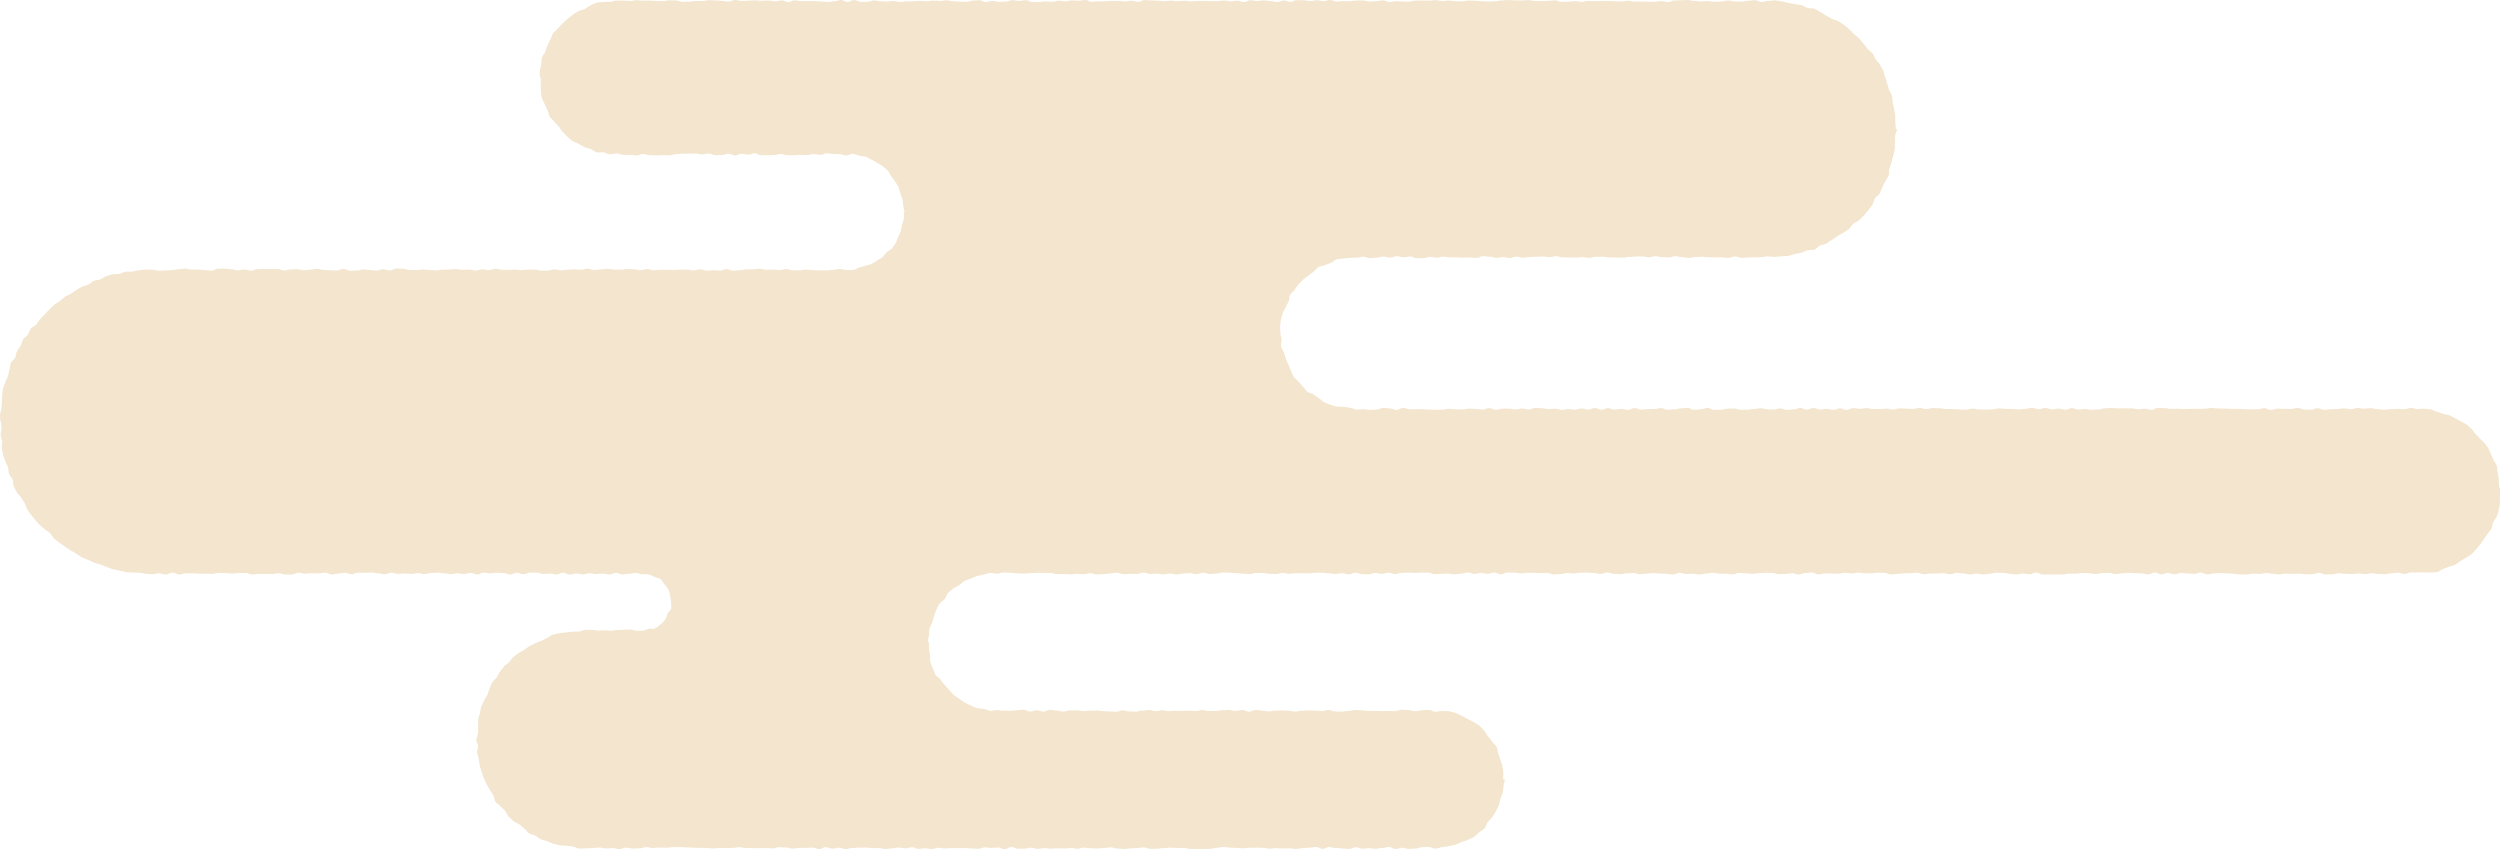 <svg id="cloud-01" xmlns="http://www.w3.org/2000/svg" xmlns:xlink="http://www.w3.org/1999/xlink" width="641.329" height="217.805" viewBox="0 0 641.329 217.805">
  <defs>
    <clipPath id="clip-path">
      <rect id="長方形_287" data-name="長方形 287" width="641.329" height="217.805" fill="none"/>
    </clipPath>
    <clipPath id="clip-path-2">
      <rect id="長方形_286" data-name="長方形 286" width="641.329" height="217.806" fill="none"/>
    </clipPath>
    <clipPath id="clip-path-4">
      <path id="パス_2564" data-name="パス 2564" d="M259.4,217.284c.845,0,.845.437,1.689.437s.854-.026,1.7-.026.852-.243,1.7-.243.849.309,1.7.309.852-.189,1.7-.189.852.139,1.706.139.852-.1,1.706-.1.849.054,1.7.054.852-.125,1.7-.125.852.2,1.7.2.852-.3,1.7-.3.849.156,1.7.156.849.066,1.7.066.849-.125,1.7-.125.852-.163,1.7-.163.849.295,1.7.295.847.125,1.7.125.849-.144,1.7-.144.852-.118,1.7-.118.847-.151,1.7-.151.849.368,1.7.368.849-.024,1.7-.024.849-.165,1.7-.165.854-.106,1.7-.106.854.08,1.7.08.854-.009,1.706-.009.852.238,1.7.238.849.014,1.7.014.849,0,1.7,0,.847-.017,1.7-.017.852-.274,1.7-.274.849-.2,1.7-.2.847.156,1.7.156.847.059,1.7.059.847.118,1.7.118.849-.142,1.7-.142.849-.021,1.7-.021.847.035,1.7.035.849.2,1.7.2.849-.12,1.7-.12.847.1,1.7.1.849-.054,1.7-.054.849.153,1.7.153.847-.2,1.7-.2.847-.116,1.694-.116.852-.186,1.7-.186.849.481,1.7.481.849-.444,1.7-.444.847.231,1.7.231.852.13,1.7.13.854.109,1.7.109.854-.425,1.7-.425.852.361,1.7.361.849-.106,1.7-.106.852.132,1.7.132.852-.222,1.7-.222.849-.227,1.7-.227.847.5,1.694.5.849-.321,1.7-.321.849.29,1.7.29.847-.066,1.694-.066.847-.354,1.7-.354.847-.08,1.692-.08.849.432,1.7.432c.583,0,1.147-.3,1.715-.359s1.137-.153,1.7-.262,1.142-.179,1.687-.345,1.05-.465,1.579-.682,1.123-.316,1.63-.588a17.244,17.244,0,0,0,1.59-.72,17.469,17.469,0,0,0,1.3-1.177c.446-.366.989-.642,1.4-1.048s.462-1.133.828-1.579a16.428,16.428,0,0,0,1.168-1.267,17.234,17.234,0,0,0,.9-1.468c.271-.507.538-1.012.76-1.548s.252-1.121.422-1.673.486-1.055.6-1.623.177-1.133.234-1.713.3-1.14.3-1.725h-.444c0-.583.13-1.149.075-1.715s-.142-1.14-.252-1.7-.361-1.088-.526-1.635-.309-1.1-.529-1.628-.189-1.185-.46-1.692-.823-.849-1.144-1.328a17.106,17.106,0,0,0-1.036-1.361c-.366-.446-.585-1.019-.993-1.425s-.762-.89-1.21-1.258-.991-.611-1.472-.932a17.2,17.2,0,0,0-1.541-.79,16.776,16.776,0,0,0-1.524-.807,16.328,16.328,0,0,0-1.586-.731c-.547-.165-1.116-.352-1.685-.465a3.674,3.674,0,0,0-.967-.021,5.121,5.121,0,0,1-.783.009c-.569-.057-1.142.146-1.725.146-.864,0-.864-.462-1.727-.462s-.864.092-1.727.092-.861.238-1.72.238-.861-.283-1.723-.283-.852-.106-1.711-.106-.854.38-1.713.38-.857-.042-1.711-.042-.861.042-1.718.042-.857-.083-1.715-.083-.857.009-1.711.009-.859-.13-1.718-.13-.852-.1-1.706-.1-.854.25-1.7.25-.854.156-1.711.156-.854-.026-1.713-.026-.849-.366-1.706-.366-.849.264-1.7.264-.847-.132-1.694-.132-.849-.042-1.694-.042-.854.083-1.711.083-.852.219-1.706.219-.852-.215-1.708-.215-.854-.076-1.708-.076-.854.045-1.708.045-.854.215-1.708.215-.852-.219-1.7-.219-.852-.142-1.7-.142-.852.413-1.708.413-.852-.418-1.706-.418-.857.227-1.711.227-.854-.238-1.706-.238-.852.076-1.7.076-.849.16-1.7.16-.852.031-1.7.031-.849-.238-1.7-.238-.854.238-1.7.238-.852-.083-1.7-.083-.849.061-1.7.061-.852-.059-1.7-.059-.852.118-1.708.118-.852-.234-1.706-.234-.852.231-1.7.231-.849-.3-1.7-.3-.847.142-1.7.142-.849.276-1.7.276-.849-.047-1.7-.047-.847-.276-1.694-.276-.847.352-1.7.352-.845-.059-1.692-.059-.849-.092-1.694-.092-.849-.177-1.7-.177-.847.045-1.7.045-.847.106-1.7.106-.849-.179-1.7-.179-.849.035-1.7.035-.849.271-1.7.271-.852-.248-1.7-.248-.849-.177-1.7-.177-.849.453-1.7.453-.852-.352-1.7-.352-.852.314-1.7.314-.845-.458-1.694-.458-.847.139-1.692.139-.845.123-1.689.123-.847-.017-1.692-.017-.849-.144-1.7-.144c-.583,0-1.17.224-1.739.168a17.347,17.347,0,0,1-1.671-.493,17.327,17.327,0,0,1-1.737-.156,16.52,16.52,0,0,1-1.588-.71,16.823,16.823,0,0,1-1.55-.757c-.51-.271-.941-.656-1.423-.977a17.068,17.068,0,0,1-1.413-.975c-.444-.366-.729-.885-1.135-1.293s-.8-.8-1.163-1.246-.715-.875-1.036-1.357-1.029-.724-1.3-1.234-.439-1.088-.661-1.621a17.031,17.031,0,0,1-.663-1.621c-.168-.547.026-1.2-.085-1.767a16.727,16.727,0,0,1-.274-1.7c-.054-.569-.019-1.135-.019-1.718h-.311a17.411,17.411,0,0,1,.323-1.72,17.292,17.292,0,0,1,.118-1.727,17.211,17.211,0,0,1,.734-1.586c.168-.555.255-1.114.474-1.645s.307-1.126.573-1.63a16.955,16.955,0,0,1,.816-1.531c.321-.481.944-.729,1.307-1.173s.441-1.151.849-1.557a17.335,17.335,0,0,1,1.321-1.135c.446-.366,1.038-.536,1.517-.857s.854-.819,1.364-1.095,1.1-.382,1.635-.6a16.974,16.974,0,0,1,1.6-.651c.547-.165,1.118-.293,1.687-.4a16.7,16.7,0,0,1,1.7-.413c.566-.057,1.161.177,1.744.177.861,0,.861-.3,1.725-.3s.864.057,1.725.057.861.165,1.72.165.859.064,1.718.064.854-.12,1.711-.12.854-.092,1.711-.092.859.026,1.711.026.859.019,1.72.019.852.3,1.708.3.854-.033,1.708-.033.859.1,1.715.1.854-.156,1.7-.156.854.109,1.706.109.854-.236,1.7-.236.859.3,1.713.3.852-.1,1.7-.1.852-.16,1.7-.16.847-.193,1.7-.193.845.385,1.692.385.852-.1,1.7-.1.857.042,1.706.042.852-.352,1.706-.352.852.344,1.708.344.854-.073,1.708-.073.849.177,1.7.177.852-.208,1.7-.208.852.241,1.7.241.849-.238,1.7-.238.849-.1,1.7-.1.854.267,1.711.267.849-.387,1.706-.387.849.335,1.7.335.852-.109,1.7-.109.849-.281,1.7-.281.852.068,1.7.068.849.12,1.7.12.849.116,1.7.116.849.123,1.7.123.849-.307,1.7-.307h1.706c.852,0,.852.215,1.706.215s.849.076,1.7.076.852-.3,1.7-.3.847.219,1.7.219.845-.134,1.692-.134h1.694c.847,0,.847.035,1.692.035s.849-.172,1.7-.172.845.024,1.689.024.842.153,1.692.153.847.142,1.694.142.849-.184,1.694-.184.847.267,1.694.267.847-.389,1.694-.389.849.354,1.7.354.849.054,1.7.054.852-.382,1.7-.382.854.269,1.7.269.852-.316,1.7-.316.847.349,1.7.349.845-.3,1.692-.3.845-.078,1.692-.078.849.083,1.694.083.842-.064,1.685-.064h1.692c.847,0,.847.4,1.694.4s.852-.087,1.7-.087.849-.059,1.7-.059.847.184,1.7.184.849-.177,1.7-.177.854-.3,1.7-.3.849.37,1.7.37.852-.288,1.7-.288.849.26,1.7.26.849-.333,1.7-.333.85.453,1.7.453.847-.446,1.694-.446.852.019,1.7.019.847.2,1.7.2.847-.149,1.694-.149.849,0,1.7,0,.85.066,1.7.066.849-.012,1.7-.012.849.359,1.7.359.849-.09,1.7-.09.849-.262,1.7-.262.849.109,1.7.109.852-.21,1.7-.21.849-.009,1.7-.009.849.09,1.7.09.852.252,1.7.252.849-.37,1.7-.37.85.344,1.7.344.849.085,1.7.085.847-.208,1.7-.208.847-.1,1.694-.1.849.321,1.7.321.845-.17,1.692-.17.849-.127,1.694-.127.847.125,1.694.125.849.071,1.694.071.847.184,1.7.184.845-.446,1.692-.446.845.3,1.694.3.847-.078,1.694-.078.847.212,1.694.212.845-.227,1.692-.227.852-.227,1.7-.227.847.229,1.694.229.852.014,1.7.014.847.172,1.7.172.849-.359,1.694-.359.852.094,1.7.094.849.12,1.7.12.847-.151,1.7-.151.852-.111,1.7-.111.852.052,1.7.052.847.311,1.7.311.847-.057,1.694-.057.849-.193,1.7-.193.847.323,1.694.323.849-.361,1.7-.361.845-.13,1.694-.13.845.472,1.689.472.847-.267,1.692-.267.85.045,1.7.045.842.024,1.689.024.845-.219,1.689-.219.849.16,1.692.16.845-.2,1.692-.2.845.17,1.692.17.842.014,1.687.014.847-.179,1.692-.179.845.05,1.687.05.845.413,1.692.413.845-.144,1.692-.144.842-.127,1.687-.127.845-.052,1.692-.052.845-.127,1.687-.127.845.4,1.692.4.847-.177,1.692-.177.842-.024,1.687-.024.847-.064,1.694-.064.845.26,1.687.26.847-.342,1.692-.342.847.149,1.692.149.847.25,1.694.25.845-.215,1.692-.215.845.238,1.694.238.847-.2,1.692-.2.847-.271,1.7-.271.845.057,1.694.057.847.219,1.694.219.847.182,1.7.182.849-.245,1.7-.245.847.191,1.7.191.847-.441,1.694-.441.849.493,1.7.493h1.7c.845,0,.845.017,1.694.017s.847-.038,1.692-.038.849-.208,1.694-.208.849.024,1.7.024.842-.189,1.69-.189.845.078,1.694.078.845.2,1.687.2.845-.229,1.692-.229.847-.064,1.69-.064.842.314,1.687.314.845-.184,1.692-.184.842-.137,1.685-.137.847.087,1.687.087.845.061,1.69.061.845.234,1.687.234.842-.462,1.687-.462.84.444,1.682.444.845-.319,1.687-.319.842.321,1.685.321.845-.352,1.685-.352.842.153,1.685.153.842.078,1.682.078.842-.319,1.687-.319.84.458,1.685.458.84-.25,1.682-.25.842-.083,1.682-.083.842.087,1.682.087.842.111,1.685.111.84.177,1.682.177.845-.009,1.685-.009.842-.212,1.685-.212.84.064,1.682.064.84-.231,1.682-.231.842.222,1.682.222.842.135,1.682.135.842-.205,1.685-.205.845.059,1.685.059.845-.04,1.685-.04.84.132,1.685.132.84,0,1.682,0,.842-.34,1.685-.34.842.413,1.682.413.845-.026,1.685-.026.845-.281,1.687-.281.842.127,1.685.127.842.078,1.685.078.842-.158,1.69-.158.84.17,1.685.17.842-.227,1.685-.227.842.184,1.687.184.845.066,1.687.066.845-.231,1.69-.231.842-.17,1.687-.17.845.321,1.689.321.842-.363,1.687-.363.845,0,1.689,0c.559,0,1.095.017,1.642-.026a4.85,4.85,0,0,1,.762.026,3.864,3.864,0,0,0,.9.009,4.778,4.778,0,0,1,.76-.04,3.781,3.781,0,0,0,.915-.068c.54-.127.97-.654,1.494-.824s1.041-.347,1.55-.557,1.088-.274,1.579-.526.89-.665,1.357-.956.979-.512,1.428-.838.972-.557,1.392-.916.765-.8,1.156-1.2.689-.864,1.05-1.284.623-.9.949-1.35.651-.878.939-1.352.76-.835,1.012-1.328.215-1.114.425-1.623.722-.908.892-1.435.4-1.048.531-1.588.2-1.1.281-1.649-.007-1.118.035-1.673.083-1.1.083-1.659h.012c0-.557-.3-1.09-.337-1.638s.009-1.107-.076-1.649-.16-1.088-.288-1.623-.054-1.137-.222-1.661-.618-.953-.831-1.461-.4-1.024-.654-1.515-.406-1.038-.691-1.51-.677-.878-1-1.324-.821-.746-1.18-1.166-.715-.816-1.107-1.208-.635-.925-1.057-1.284-.8-.776-1.243-1.1-1-.5-1.472-.786-.949-.543-1.444-.8-.958-.543-1.47-.755-1.095-.189-1.619-.359-1.015-.411-1.557-.538-1.022-.514-1.572-.6-1.1-.158-1.656-.2-1.109.132-1.668.132c-.866,0-.866-.311-1.725-.311s-.866.328-1.73.328-.864-.094-1.725-.094-.861.09-1.72.09-.859.127-1.715.127-.854-.123-1.715-.123-.857-.252-1.713-.252-.861.116-1.723.116-.854-.179-1.711-.179-.859.323-1.715.323-.857-.222-1.715-.222-.857.168-1.708.168-.854.054-1.708.054-.852.158-1.711.158-.857-.411-1.713-.411-.854.366-1.706.366-.854-.035-1.7-.035-.852-.422-1.7-.422-.847.3-1.7.3-.854-.057-1.708-.057-.854-.042-1.708-.042-.854.309-1.708.309-.857-.425-1.711-.425-.854.271-1.713.271-.852.014-1.7.014-.857-.033-1.708-.033-.854-.066-1.706-.066-.854-.028-1.706-.028-.857-.057-1.711-.057-.854-.035-1.708-.035-.857-.123-1.708-.123-.854.182-1.708.182-.849.045-1.7.045-.854-.007-1.7-.007-.852.064-1.7.064-.849-.1-1.7-.1-.852.045-1.7.045-.849-.172-1.7-.172-.852-.073-1.706-.073-.854.491-1.711.491-.849-.288-1.706-.288-.852.123-1.706.123-.852-.2-1.7-.2-.849-.024-1.7-.024h-1.7c-.847,0-.847-.071-1.7-.071s-.849.068-1.7.068-.849.3-1.7.3-.847.073-1.7.073-.847-.179-1.694-.179-.847.111-1.7.111-.847-.345-1.7-.345-.849.413-1.7.413-.849-.3-1.7-.3-.849.217-1.7.217-.849-.373-1.7-.373-.852.3-1.706.3-.852-.337-1.7-.337-.849.257-1.7.257-.852.137-1.7.137-.852-.1-1.7-.1-.847-.021-1.694-.021-.849-.132-1.7-.132-.845.243-1.689.243-.847.057-1.692.057-.849-.028-1.7-.028-.849-.227-1.7-.227-.852.288-1.7.288-.854-.064-1.706-.064-.852-.1-1.7-.1-.857-.026-1.706-.026-.854-.175-1.706-.175-.849-.054-1.7-.054-.852.252-1.7.252-.849-.3-1.7-.3-.85.288-1.7.288-.852-.09-1.7-.09-.852-.061-1.7-.061-.849.283-1.7.283-.845-.236-1.7-.236-.852.127-1.7.127-.852-.014-1.7-.014-.847-.236-1.7-.236-.852.191-1.7.191-.854-.17-1.7-.17-.852.432-1.7.432-.849-.382-1.7-.382-.852.373-1.706.373-.852-.262-1.706-.262-.849.189-1.7.189-.852-.385-1.7-.385-.849.4-1.7.4-.852-.413-1.7-.413-.852.344-1.7.344-.847.146-1.7.146-.847-.382-1.7-.382-.852.286-1.7.286-.847-.073-1.7-.073-.847-.257-1.694-.257-.849.193-1.7.193-.849.158-1.7.158-.849.035-1.7.035-.849-.342-1.7-.342-.845.092-1.7.092-.847.255-1.694.255-.852.024-1.7.024-.847-.486-1.7-.486-.849.34-1.7.34-.852.13-1.7.13-.849-.484-1.7-.484-.849.12-1.7.12-.852.238-1.7.238-.854.125-1.7.125-.852-.434-1.7-.434-.852.215-1.7.215-.852.05-1.706.05-.849.118-1.7.118-.849-.382-1.7-.382-.854.453-1.7.453-.849-.245-1.7-.245-.847.175-1.7.175-.849-.38-1.7-.38-.849.411-1.7.411-.847-.434-1.7-.434-.845.4-1.694.4-.849-.3-1.694-.3-.849.3-1.7.3-.849-.127-1.7-.127-.847.165-1.692.165-.847-.274-1.694-.274-.847.087-1.694.087-.847-.193-1.694-.193-.845-.08-1.694-.08-.845.4-1.69.4-.847-.243-1.7-.243-.847.222-1.692.222-.845-.208-1.694-.208-.842.019-1.689.019-.849.271-1.7.271-.847-.425-1.692-.425-.85.389-1.7.389-.845-.189-1.689-.189-.849-.064-1.7-.064-.847.184-1.7.184-.847-.007-1.694-.007-.845-.132-1.694-.132-.847.193-1.694.193-.847.052-1.7.052-.849-.054-1.7-.054-.849-.08-1.7-.08-.847-.014-1.7-.014-.849.024-1.7.024-.852-.344-1.7-.344-.854.512-1.7.512-.852-.378-1.7-.378-.849-.142-1.7-.142-.849.429-1.7.429-.852.071-1.7.071-.849-.16-1.7-.16-.847.111-1.7.111c-.571,0-1.116-.437-1.675-.484s-1.1-.153-1.661-.252a3.813,3.813,0,0,0-.788-.017,2.945,2.945,0,0,1-.925-.045c-.55-.144-1.116-.264-1.645-.455s-1.062-.427-1.574-.67-.9-.717-1.385-1-.9-.663-1.361-.989-1.182-.319-1.616-.682-.7-.918-1.1-1.317-.743-.845-1.111-1.279-.906-.731-1.232-1.2-.451-1.062-.734-1.553-.392-1.059-.632-1.574-.474-1.005-.668-1.541-.363-1.052-.507-1.6-.67-1.01-.767-1.571.229-1.17.179-1.739-.321-1.114-.321-1.682h.017c0-.571-.137-1.156-.087-1.715s.094-1.156.193-1.708.3-1.114.444-1.661.614-1,.807-1.527.493-1,.731-1.513.123-1.21.406-1.7.814-.831,1.137-1.293.621-.949.986-1.378.788-.812,1.185-1.21.913-.661,1.345-1.026.88-.682,1.345-1.005.743-.93,1.234-1.213,1.151-.219,1.668-.46,1.017-.434,1.55-.63.949-.727,1.5-.873,1.133-.125,1.694-.227,1.116-.1,1.687-.151,1.116-.052,1.687-.052c.864,0,.864-.245,1.727-.245s.866.354,1.725.354.864-.109,1.72-.109.864-.278,1.72-.278.854.257,1.711.257.854-.354,1.708-.354.859.269,1.713.269.859-.193,1.72-.193.852.427,1.708.427.859-.012,1.711-.012.859-.311,1.715-.311.854.2,1.706.2.852-.278,1.7-.278.854.21,1.706.21.857-.007,1.711-.007.854.047,1.711.047.847-.024,1.7-.024.849.106,1.7.106.842-.444,1.689-.444.854.132,1.706.132.854.286,1.706.286.854-.175,1.706-.175.856.234,1.708.234.857-.363,1.706-.363.854.271,1.706.271.852-.165,1.7-.165.854-.085,1.706-.085.852-.057,1.7-.057.852.168,1.706.168.857-.229,1.708-.229.852.3,1.7.3.852.016,1.7.016.852.033,1.7.033.847-.109,1.7-.109.852.165,1.7.165.85-.252,1.7-.252.849-.035,1.7-.035.849.2,1.7.2h1.7c.854,0,.854.057,1.7.057s.854-.189,1.706-.189.854-.113,1.7-.113.849-.026,1.7-.026.847.205,1.694.205.849-.255,1.7-.255.847.245,1.694.245.847.05,1.7.05.845-.309,1.692-.309.845.26,1.692.26.845.2,1.692.2.849-.231,1.694-.231.847-.092,1.7-.092.847.137,1.694.137.849.047,1.7.047.849,0,1.7,0,.849.116,1.7.116.852-.359,1.7-.359.854.354,1.706.354.852-.09,1.7-.09.847-.028,1.7-.028.847-.057,1.694-.057.845-.208,1.692-.208c.578,0,1.149.163,1.718.134s1.144-.1,1.713-.153,1.156-.012,1.723-.1,1.1-.368,1.656-.488,1.135-.163,1.687-.311,1.052-.474,1.593-.651a2.549,2.549,0,0,1,.864-.064,2.331,2.331,0,0,0,.913-.08c.538-.208.9-.821,1.425-1.055s1.14-.267,1.652-.529.939-.668,1.435-.956.937-.651,1.418-.965,1.034-.512,1.5-.849.984-.606,1.425-.967.675-.97,1.1-1.352,1.114-.491,1.517-.9.838-.8,1.22-1.227.753-.875,1.116-1.321.7-.918,1.041-1.385.328-1.159.639-1.64.946-.762,1.234-1.258.4-1.092.663-1.6.559-1.005.793-1.529.644-.979.849-1.515.026-1.21.205-1.76.392-1.069.538-1.623.307-1.1.429-1.661.309-1.107.4-1.675-.026-1.151.033-1.73.014-1.133.045-1.708.517-1.128.517-1.7h-.319c0-.578-.113-1.142-.142-1.711s.035-1.149-.024-1.718-.177-1.128-.269-1.692-.257-1.111-.375-1.671-.014-1.173-.16-1.725-.585-1.017-.765-1.562-.288-1.1-.493-1.633-.288-1.121-.521-1.642-.224-1.173-.484-1.68-.547-1.024-.835-1.52-.79-.871-1.1-1.35-.465-1.081-.8-1.546-.949-.724-1.31-1.168-.668-.934-1.05-1.359-.7-.92-1.107-1.326-.894-.727-1.321-1.114-.779-.854-1.225-1.218-.842-.8-1.31-1.135-.979-.616-1.461-.932-1.137-.33-1.638-.618-.984-.569-1.5-.831-.949-.67-1.47-.906-.986-.63-1.524-.835-1.206-.026-1.756-.208-1.017-.576-1.576-.724-1.14-.165-1.7-.286-1.123-.212-1.692-.3-1.111-.34-1.682-.4-1.142-.2-1.718-.231-1.156.137-1.734.137c-.861,0-.861.264-1.725.264s-.864-.462-1.725-.462-.859.151-1.718.151-.861.231-1.72.231-.854-.057-1.708-.057-.857-.241-1.711-.241S442.362.4,441.506.4s-.857.05-1.713.05S438.936.29,438.082.29s-.854.075-1.711.075-.857-.109-1.711-.109-.854-.229-1.708-.229-.852.045-1.7.045-.849.045-1.7.045-.854.4-1.713.4-.852-.234-1.7-.234-.849.179-1.7.179-.847-.028-1.694-.028-.845-.031-1.694-.031-.852.028-1.706.028-.849-.227-1.7-.227-.852.175-1.706.175-.854-.066-1.708-.066S413.363.25,412.509.25s-.854-.007-1.7-.007-.852.071-1.706.071-.849-.047-1.7-.047-.849.215-1.7.215S404.842.3,403.993.3s-.857.132-1.711.132-.852.05-1.7.05S399.727.1,398.875.1s-.847.111-1.7.111-.849.061-1.7.061h-1.7c-.852,0-.852-.227-1.7-.227s-.847.078-1.7.078S389.533.1,388.681.1s-.854-.08-1.7-.08-.857.09-1.708.09-.849.219-1.7.219-.852.061-1.7.061-.847-.08-1.7-.08S379.318.2,378.471.2s-.849-.057-1.7-.057-.847.2-1.694.2-.847-.026-1.694-.026S372.542.151,371.7.151,370.85.267,370,.267s-.847-.215-1.692-.215-.847.132-1.694.132-.845-.038-1.692-.038h-1.7c-.847,0-.847.264-1.7.264S360.682.4,359.835.4s-.852-.1-1.7-.1-.847.215-1.7.215-.849-.425-1.7-.425-.847.2-1.7.2-.847.1-1.7.1-.847-.276-1.694-.276-.847.017-1.694.017-.842.2-1.689.2-.845-.059-1.687-.059-.842.12-1.687.12S342.032,0,341.182,0s-.849.293-1.7.293-.849-.227-1.7-.227-.849.2-1.7.2-.852-.193-1.7-.193-.849-.026-1.7-.026-.849.415-1.7.415-.849-.342-1.7-.342-.852.4-1.7.4-.847-.248-1.7-.248S325.036.1,324.189.1s-.849.179-1.7.179-.847-.21-1.7-.21-.847.46-1.7.46S318.247.2,317.4.2s-.847.165-1.694.165-.849-.236-1.7-.236-.847.163-1.7.163h-1.694c-.852,0-.852-.071-1.7-.071s-.847.059-1.7.059-.847.08-1.7.08S304.668.2,303.82.2s-.854.111-1.7.111-.852-.137-1.7-.137-.847.132-1.7.132-.849-.139-1.7-.139-.849-.05-1.7-.05-.845-.083-1.7-.083-.847.42-1.692.42S291.081.2,290.236.2s-.849.172-1.7.172-.847-.134-1.694-.134-.847,0-1.692,0-.849.106-1.694.106-.847-.012-1.7-.012-.847.142-1.694.142S279.222,0,278.377,0s-.847.189-1.692.189-.847-.083-1.7-.083-.847.25-1.694.25S272.449.182,271.6.182s-.847.288-1.692.288-.852-.1-1.7-.1-.847.16-1.7.16h-1.694c-.849,0-.849-.474-1.7-.474s-.849.186-1.7.186-.849-.186-1.7-.186-.852.342-1.7.342-.849.1-1.7.1-.847-.248-1.7-.248-.849.278-1.7.278-.847-.46-1.7-.46-.847.083-1.694.083-.849.344-1.7.344S247,.432,246.149.432s-.847-.111-1.7-.111-.847-.229-1.692-.229-.847.142-1.692.142S240.224.17,239.375.17s-.847.144-1.692.144S236.838.229,236,.229,235.149.34,234.3.34s-.845.009-1.689.009-.845.165-1.692.165S230.076.26,229.231.26,228.386.4,227.544.4,226.7.34,225.852.34s-.845-.222-1.689-.222-.842.363-1.689.363h-1.692c-.845,0-.845-.453-1.687-.453s-.845.486-1.692.486-.845-.5-1.687-.5-.847.316-1.692.316-.842.177-1.689.177S211.489.4,210.642.4,209.8.29,208.95.29s-.845-.026-1.689-.026S206.416.3,205.569.3,204.722.1,203.875.1s-.847.418-1.689.418-.849-.408-1.694-.408-.849.245-1.694.245S197.95.134,197.1.134s-.847.071-1.7.071-.847-.118-1.692-.118-.852.087-1.7.087-.849.061-1.7.061-.849-.227-1.7-.227-.849.4-1.7.4-.847-.151-1.694-.151-.849-.165-1.7-.165-.847-.033-1.7-.033-.847.219-1.692.219-.847-.024-1.694-.024-.847.168-1.694.168-.845.033-1.692.033-.842-.323-1.69-.323S172.525.09,171.678.09,170.833.3,169.993.3,169.146.243,168.3.243,167.456.16,166.609.16s-.842,0-1.687,0-.842-.1-1.685-.1-.845.2-1.692.2S160.7.153,159.861.153s-.845-.019-1.687-.019c-.578,0-1.135.3-1.7.347a7.193,7.193,0,0,1-.748.007,4.908,4.908,0,0,0-.97.035c-.566.1-1.185.026-1.73.175s-1.062.5-1.6.7-.946.694-1.458.934-1.147.257-1.645.543-.963.618-1.428.949-.911.694-1.347,1.059-.871.743-1.274,1.147-.8.819-1.166,1.26-.9.762-1.232,1.229-.422,1.1-.71,1.6-.453,1.043-.7,1.564-.439,1.041-.632,1.581-.665.986-.812,1.543-.111,1.149-.21,1.718-.307,1.114-.356,1.689.059,1.149.059,1.722h.2c0,.58-.071,1.142-.021,1.708s-.031,1.161.066,1.718.059,1.175.2,1.725.529,1.045.724,1.579.493,1.034.736,1.55.252,1.163.538,1.659.852.819,1.177,1.286.8.812,1.163,1.251.595.986,1,1.392.753.871,1.187,1.244.866.762,1.333,1.093,1.076.444,1.569.731.956.621,1.479.861,1.1.3,1.64.5.977.691,1.531.838a2.557,2.557,0,0,0,.93.012,3.1,3.1,0,0,1,.821-.012c.559.1,1.078.467,1.654.517s1.142-.231,1.72-.231c.849,0,.849.361,1.7.361s.849.009,1.7.009.849.146,1.7.146.847-.366,1.694-.366.845.295,1.685.295.845.071,1.689.071.845-.071,1.692-.071.845.054,1.689.054.842-.314,1.687-.314.842-.127,1.687-.127.845.012,1.692.012.84-.033,1.682-.033.838.224,1.678.224.842-.217,1.682-.217.845.413,1.689.413.84-.04,1.68-.04.84-.323,1.675-.323.835.422,1.673.422.835-.415,1.671-.415.842.2,1.682.2.84-.316,1.68-.316.842.47,1.685.47.84.024,1.682.024.842-.083,1.687-.083.838-.252,1.68-.252.838.328,1.68.328.838.012,1.678.012.84-.13,1.68-.13.84.061,1.68.061.845-.252,1.685-.252.84.182,1.682.182.838-.359,1.68-.359.835.142,1.675.142.838.068,1.678.068.835.326,1.675.326c.557,0,1.137-.488,1.685-.429a15.317,15.317,0,0,1,1.614.488,16.405,16.405,0,0,1,1.663.267,13.78,13.78,0,0,1,1.5.767,14.086,14.086,0,0,1,1.449.826,15.56,15.56,0,0,1,1.444.864,14.4,14.4,0,0,1,1.258,1.111c.394.389.538,1.015.887,1.446a15.958,15.958,0,0,1,.993,1.321,15.438,15.438,0,0,1,.866,1.416,15.922,15.922,0,0,1,.472,1.593,14.176,14.176,0,0,1,.547,1.56,14.967,14.967,0,0,1,.205,1.64,14.826,14.826,0,0,1,.337,1.645h-.21a15.255,15.255,0,0,1,.066,1.666,14.317,14.317,0,0,1-.5,1.593,15.63,15.63,0,0,1-.328,1.621,15.276,15.276,0,0,1-.651,1.522,14.93,14.93,0,0,1-.637,1.55,14.82,14.82,0,0,1-.949,1.387c-.344.434-.984.6-1.376.993a14.748,14.748,0,0,1-1.081,1.269,16.325,16.325,0,0,1-1.428.857,14.481,14.481,0,0,1-1.4.894,15.513,15.513,0,0,1-1.6.441,14.2,14.2,0,0,1-1.574.465c-.536.123-1.024.573-1.579.635a15.394,15.394,0,0,1-1.678-.042c-.861,0-.861-.252-1.723-.252s-.861.238-1.723.238-.857.142-1.715.142-.854-.019-1.711-.019-.849-.038-1.7-.038-.852-.165-1.708-.165-.854.2-1.706.2-.859-.009-1.713-.009-.854-.314-1.706-.314-.852.252-1.7.252-.857-.149-1.711-.149-.852.085-1.7.085-.849-.278-1.7-.278-.849.137-1.7.137-.852.017-1.706.017-.849.227-1.7.227-.849.125-1.7.125-.842-.4-1.689-.4-.845.354-1.689.354-.847-.073-1.7-.073-.854.111-1.7.111-.852-.345-1.7-.345-.849.295-1.7.295-.849-.229-1.7-.229-.849,0-1.7,0-.849.087-1.7.087-.852-.031-1.7-.031-.849-.024-1.7-.024-.852.163-1.7.163-.849-.342-1.7-.342-.852.3-1.7.3-.847-.229-1.7-.229-.847-.066-1.694-.066-.845.163-1.7.163-.847-.031-1.692-.031-.849-.182-1.7-.182-.847.151-1.7.151-.847.139-1.692.139-.852-.323-1.7-.323-.849.248-1.7.248-.847-.073-1.7-.073-.849.076-1.7.076-.847.177-1.7.177-.845-.26-1.692-.26-.842.295-1.692.295-.845.035-1.687.035-.845-.243-1.687-.243-.845-.033-1.692-.033-.842.149-1.687.149-.842-.163-1.687-.163-.842.087-1.689.087-.84-.038-1.689-.038-.845-.264-1.687-.264-.849.37-1.694.37-.847-.21-1.694-.21-.847.326-1.694.326-.849-.264-1.7-.264-.849.073-1.7.073-.849-.182-1.7-.182-.845.1-1.689.1-.849.045-1.692.045-.842.186-1.685.186-.845-.139-1.689-.139-.838-.111-1.682-.111-.84.168-1.682.168-.849-.038-1.7-.038-.845-.309-1.692-.309-.847-.033-1.694-.033-.847.465-1.7.465-.847-.3-1.7-.3-.849.323-1.7.323-.849-.13-1.7-.13-.847-.142-1.694-.142-.847.269-1.694.269-.842.028-1.69.028-.849-.406-1.7-.406-.845.359-1.692.359-.847-.045-1.692-.045-.845-.083-1.692-.083-.845-.276-1.692-.276-.845.189-1.689.189-.847.189-1.694.189-.847-.295-1.692-.295-.845.052-1.694.052-.845.293-1.689.293-.847-.406-1.7-.406-.849,0-1.7,0-.845-.017-1.7-.017-.847.073-1.694.073-.85.38-1.7.38-.845-.3-1.694-.3-.847.217-1.694.217-.847-.283-1.694-.283-.845-.146-1.689-.146-.845.014-1.694.014-.845.488-1.689.488-.842-.111-1.687-.111-.849-.175-1.692-.175-.845.026-1.689.026-.845-.25-1.689-.25-.845.17-1.689.17-.845.219-1.692.219-.845.083-1.687.083-.845.05-1.689.05-.845-.238-1.687-.238c-.571,0-1.14-.064-1.706-.04s-1.13.12-1.694.17-1.111.276-1.668.349a3.915,3.915,0,0,1-.814,0,3.726,3.726,0,0,0-.9.014c-.559.1-1.064.46-1.614.58a3.489,3.489,0,0,1-.833.04,3.106,3.106,0,0,0-.892.061c-.55.146-1.1.321-1.635.491s-.984.635-1.515.828-1.156.151-1.678.368-.916.729-1.428.97-1.128.271-1.628.533-.965.595-1.454.878-.927.651-1.4.958-1.071.437-1.531.762-.826.8-1.274,1.14-1.022.543-1.456.908-.812.8-1.227,1.182-.765.84-1.166,1.241-.779.821-1.161,1.239-.623.951-.989,1.387-1.088.58-1.435,1.029-.418,1.1-.743,1.567-.939.741-1.244,1.22-.328,1.13-.616,1.623-.663.927-.925,1.428-.248,1.14-.491,1.654-.908.838-1.126,1.361-.139,1.166-.333,1.7-.231,1.114-.4,1.659S1.51,97.5,1.364,98.051s-.5,1.05-.618,1.6-.118,1.14-.217,1.7.031,1.151-.042,1.715-.094,1.123-.144,1.692S.026,105.876,0,106.444s.068,1.135.068,1.706H.248c0,.571.087,1.126.111,1.689S.1,110.994.146,111.555s.311,1.109.385,1.668-.2,1.182-.106,1.739.205,1.128.323,1.68.436,1.069.583,1.614.51,1.031.682,1.569.092,1.166.285,1.7.68.951.9,1.475.052,1.215.295,1.727.507,1.026.772,1.527.8.854,1.09,1.345.623.941.927,1.418.335,1.144.656,1.607.63.958.979,1.409.71.894,1.074,1.328.762.852,1.147,1.272.906.71,1.307,1.111.958.632,1.378,1.017.6,1.034,1.033,1.4.894.71,1.347,1.057.946.637,1.409.958.939.647,1.418.956.975.59,1.465.873.927.677,1.43.944,1.071.408,1.586.647,1.038.477,1.56.7,1.1.307,1.63.5,1.055.434,1.6.606,1.052.465,1.6.613,1.118.219,1.675.344,1.1.3,1.661.4,1.149.042,1.711.118a6.061,6.061,0,0,0,.927.021,6.633,6.633,0,0,1,.781.007c.564.05,1.118.248,1.687.271s1.137.13,1.708.13c.859,0,.859-.234,1.72-.234s.861.309,1.722.309.859-.486,1.715-.486.861.481,1.715.481.854-.278,1.708-.278.854-.031,1.706-.031.857.1,1.713.1.854-.012,1.711-.012.857.064,1.708.064.854-.271,1.706-.271.859.073,1.711.073.854.116,1.706.116.847-.137,1.7-.137.852-.009,1.7-.009.852.382,1.708.382.849-.149,1.7-.149h1.694c.847,0,.847.021,1.692.021s.845-.17,1.694-.17.849.3,1.7.3.85.012,1.7.012.852-.467,1.7-.467.852.26,1.708.26.849-.139,1.7-.139.849.064,1.7.064.849-.21,1.7-.21.852.481,1.7.481.849-.227,1.7-.227.852-.215,1.7-.215.852.378,1.7.378.854-.4,1.7-.4.852.026,1.7.026.849-.064,1.7-.064.847.215,1.694.215.849.236,1.7.236.847-.415,1.7-.415.847.3,1.694.3.847-.09,1.7-.09.849.087,1.7.087.852-.189,1.706-.189.849.262,1.7.262.852-.29,1.7-.29.847-.094,1.694-.094.849.175,1.7.175.847.229,1.694.229.845-.231,1.687-.231.845.184,1.692.184.847-.276,1.692-.276.842.382,1.687.382.845-.477,1.692-.477.842.2,1.687.2.845-.151,1.692-.151.847.047,1.694.047.845.4,1.692.4.847-.439,1.694-.439.847.359,1.7.359.849-.4,1.7-.4.852-.019,1.7-.019.849.354,1.7.354.847-.092,1.692-.092.847.236,1.694.236.84-.455,1.687-.455.842.47,1.687.47.842-.269,1.687-.269.842.234,1.682.234.849-.3,1.7-.3.849.2,1.7.2.847-.092,1.7-.092.849.2,1.694.2.852-.389,1.7-.389.849.387,1.7.387.847-.177,1.7-.177.849-.21,1.7-.21.847.34,1.7.34a7.277,7.277,0,0,1,1.609.054,7.193,7.193,0,0,1,1.484.635c.493.238,1.149.236,1.574.576a7.746,7.746,0,0,1,.963,1.364,4.174,4.174,0,0,1,1.432,2.883,7.309,7.309,0,0,1,.248,1.614h.014a7.981,7.981,0,0,1,.021,1.675c-.123.538-.75.9-.984,1.387a4.044,4.044,0,0,1-1.777,2.688,7.68,7.68,0,0,1-1.324,1.022,1.875,1.875,0,0,1-.939.085,2.513,2.513,0,0,0-.755.017,7.478,7.478,0,0,1-1.567.484c-.814,0-.814-.009-1.623-.009s-.814-.319-1.626-.319-.812.09-1.621.09-.809.057-1.616.057-.8.158-1.607.158-.8-.087-1.609-.087-.807.061-1.614.061-.807-.16-1.614-.16-.8-.061-1.609-.061c-.569,0-1.116.446-1.673.479-.234.014-.467.012-.7.012a7.5,7.5,0,0,0-.977.035c-.562.068-1.123.073-1.673.172s-1.135.092-1.682.227-1.133.151-1.671.314-.967.656-1.494.857-.979.545-1.489.776-1.071.354-1.567.613-1.036.444-1.517.734-.908.663-1.371.982-1.043.481-1.487.828-.923.665-1.34,1.036-.682.925-1.083,1.324-.925.677-1.3,1.1-.684.9-1.036,1.345-.512,1.017-.831,1.482-.871.776-1.161,1.258-.382,1.083-.644,1.581-.333,1.081-.562,1.593-.665.934-.864,1.463-.529,1.01-.7,1.548-.2,1.116-.337,1.664-.356,1.081-.455,1.635.061,1.147,0,1.708.014,1.116-.019,1.68-.406,1.109-.406,1.673h-.113c0,.569.465,1.118.5,1.675s-.319,1.161-.25,1.715.33,1.095.432,1.645.127,1.133.257,1.673.286,1.1.451,1.63.4,1.057.6,1.583.455,1.031.687,1.541.557.979.819,1.475.628.93.92,1.409.219,1.2.54,1.664.932.715,1.281,1.156.824.762,1.2,1.182.507,1.064.9,1.461.807.79,1.232,1.163,1.05.488,1.494.835.824.76,1.288,1.081.739.932,1.22,1.225,1.121.314,1.616.578.911.708,1.425.939,1.092.314,1.621.514,1.029.47,1.569.637,1.095.286,1.642.42a3.536,3.536,0,0,0,.9.054,4.128,4.128,0,0,1,.8.04c.552.1,1.1.151,1.663.219s1.081.481,1.647.514,1.128-.073,1.7-.073c.864,0,.864-.042,1.727-.042s.866-.139,1.73-.139.859.224,1.723.224.859-.092,1.723-.092.854.271,1.711.271.859-.392,1.713-.392.859.243,1.72.243.857-.045,1.718-.045.854-.321,1.711-.321.859.224,1.711.224.861-.111,1.72-.111.857.042,1.708.042.857-.149,1.708-.149.854-.021,1.706-.021.861.085,1.72.085.852.061,1.708.061.849.066,1.7.066.852,0,1.7,0,.847.149,1.7.149.854-.172,1.711-.172.852.066,1.706.066.854-.052,1.711-.052.852-.156,1.708-.156.859.2,1.711.2.854.012,1.706.012.854.045,1.706.045.857-.059,1.706-.059.854.1,1.706.1.857-.309,1.708-.309.857.094,1.711.094.857.262,1.708.262.854-.186,1.7-.186H206.7c.849,0,.849-.083,1.7-.083s.849.378,1.7.378.852-.47,1.7-.47.849.37,1.7.37.849-.227,1.7-.227.857.33,1.711.33.852-.255,1.708-.255.852-.092,1.706-.092.852-.026,1.706-.026.852.158,1.7.158.852-.038,1.7-.038.849.248,1.7.248.847-.175,1.7-.175.847-.193,1.694-.193.847.2,1.7.2.847-.286,1.694-.286.847.413,1.7.413.847-.135,1.694-.135.852.179,1.7.179.847-.33,1.7-.33.849.182,1.7.182.852-.106,1.7-.106.852.026,1.7.026.854-.017,1.706-.017.854.106,1.706.106.852.083,1.7.083.849-.356,1.7-.356.849.125,1.7.125.849-.094,1.7-.094.842.406,1.692.406.845-.521,1.689-.521" transform="translate(0)" fill="none"/>
    </clipPath>
    <linearGradient id="linear-gradient" x1="1" x2="0.996" gradientUnits="objectBoundingBox">
      <stop offset="0" stop-color="#a66720"/>
      <stop offset="0.044" stop-color="#af7426"/>
      <stop offset="0.261" stop-color="#d9b146"/>
      <stop offset="0.42" stop-color="#f3d75a"/>
      <stop offset="0.504" stop-color="#fee662"/>
      <stop offset="0.599" stop-color="#f7da59"/>
      <stop offset="0.77" stop-color="#e4bb44"/>
      <stop offset="0.996" stop-color="#c78921"/>
      <stop offset="1" stop-color="#c78921"/>
    </linearGradient>
  </defs>
  <g id="グループ_587" data-name="グループ 587" clip-path="url(#clip-path)">
    <g id="グループ_586" data-name="グループ 586" transform="translate(0 0)">
      <g id="グループ_585" data-name="グループ 585" clip-path="url(#clip-path-2)">
        <g id="グループ_584" data-name="グループ 584" transform="translate(0 0)" opacity="0.22">
          <g id="グループ_583" data-name="グループ 583">
            <g id="グループ_582" data-name="グループ 582" clip-path="url(#clip-path)">
              <g id="グループ_581" data-name="グループ 581" transform="translate(0.022 -0.001)">
                <g id="グループ_580" data-name="グループ 580" transform="translate(0)" clip-path="url(#clip-path-4)">
                  <rect id="長方形_284" data-name="長方形 284" width="641.329" height="217.806" transform="translate(-0.022 0.001)" fill="url(#linear-gradient)"/>
                </g>
              </g>
            </g>
          </g>
        </g>
      </g>
    </g>
  </g>
</svg>
